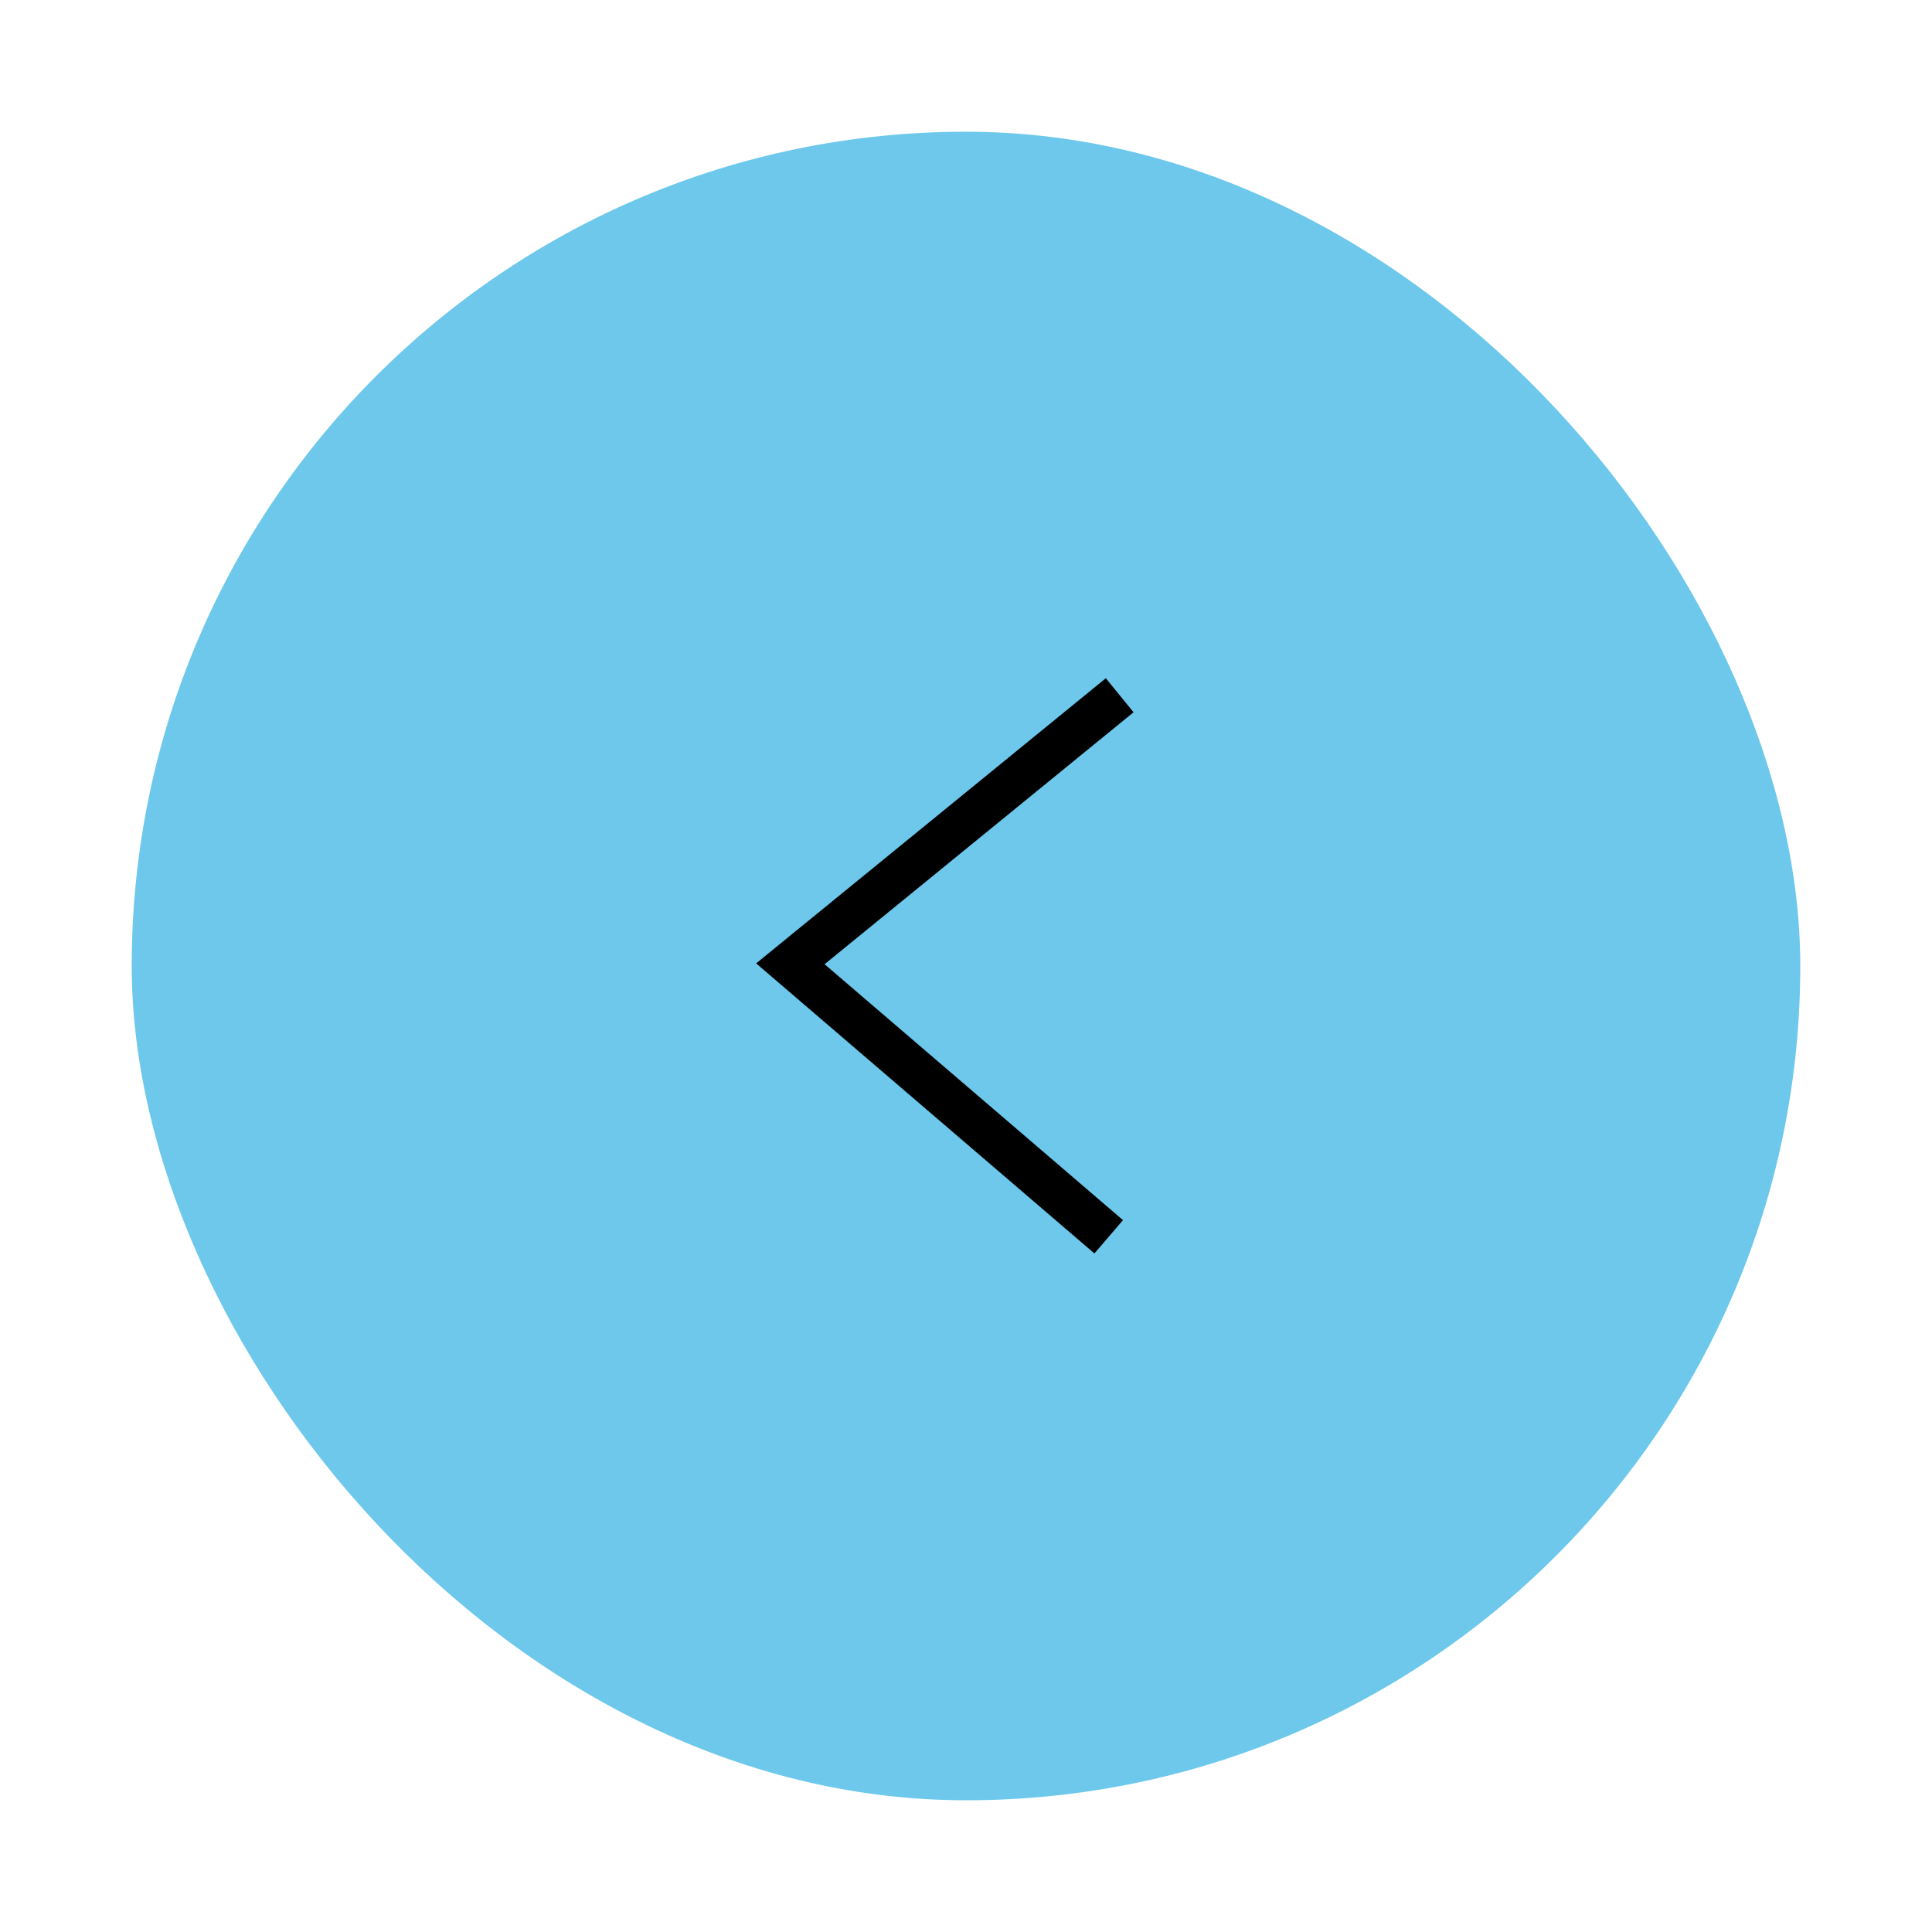 <svg xmlns="http://www.w3.org/2000/svg" width="44" height="44" viewBox="0 0 44 44"><g transform="translate(52 44) rotate(180)"><rect width="44" height="44" transform="translate(8)" fill="none"/><g transform="translate(11.809)"><g transform="translate(-0.809 3)"><rect width="38" height="38" rx="19" fill="#6dc8eb"/></g><path d="M.25.875,7.5,7.092,0,13.208" transform="translate(14.691 14.958)" fill="none" stroke="#000" stroke-width="1"/></g></g></svg>
